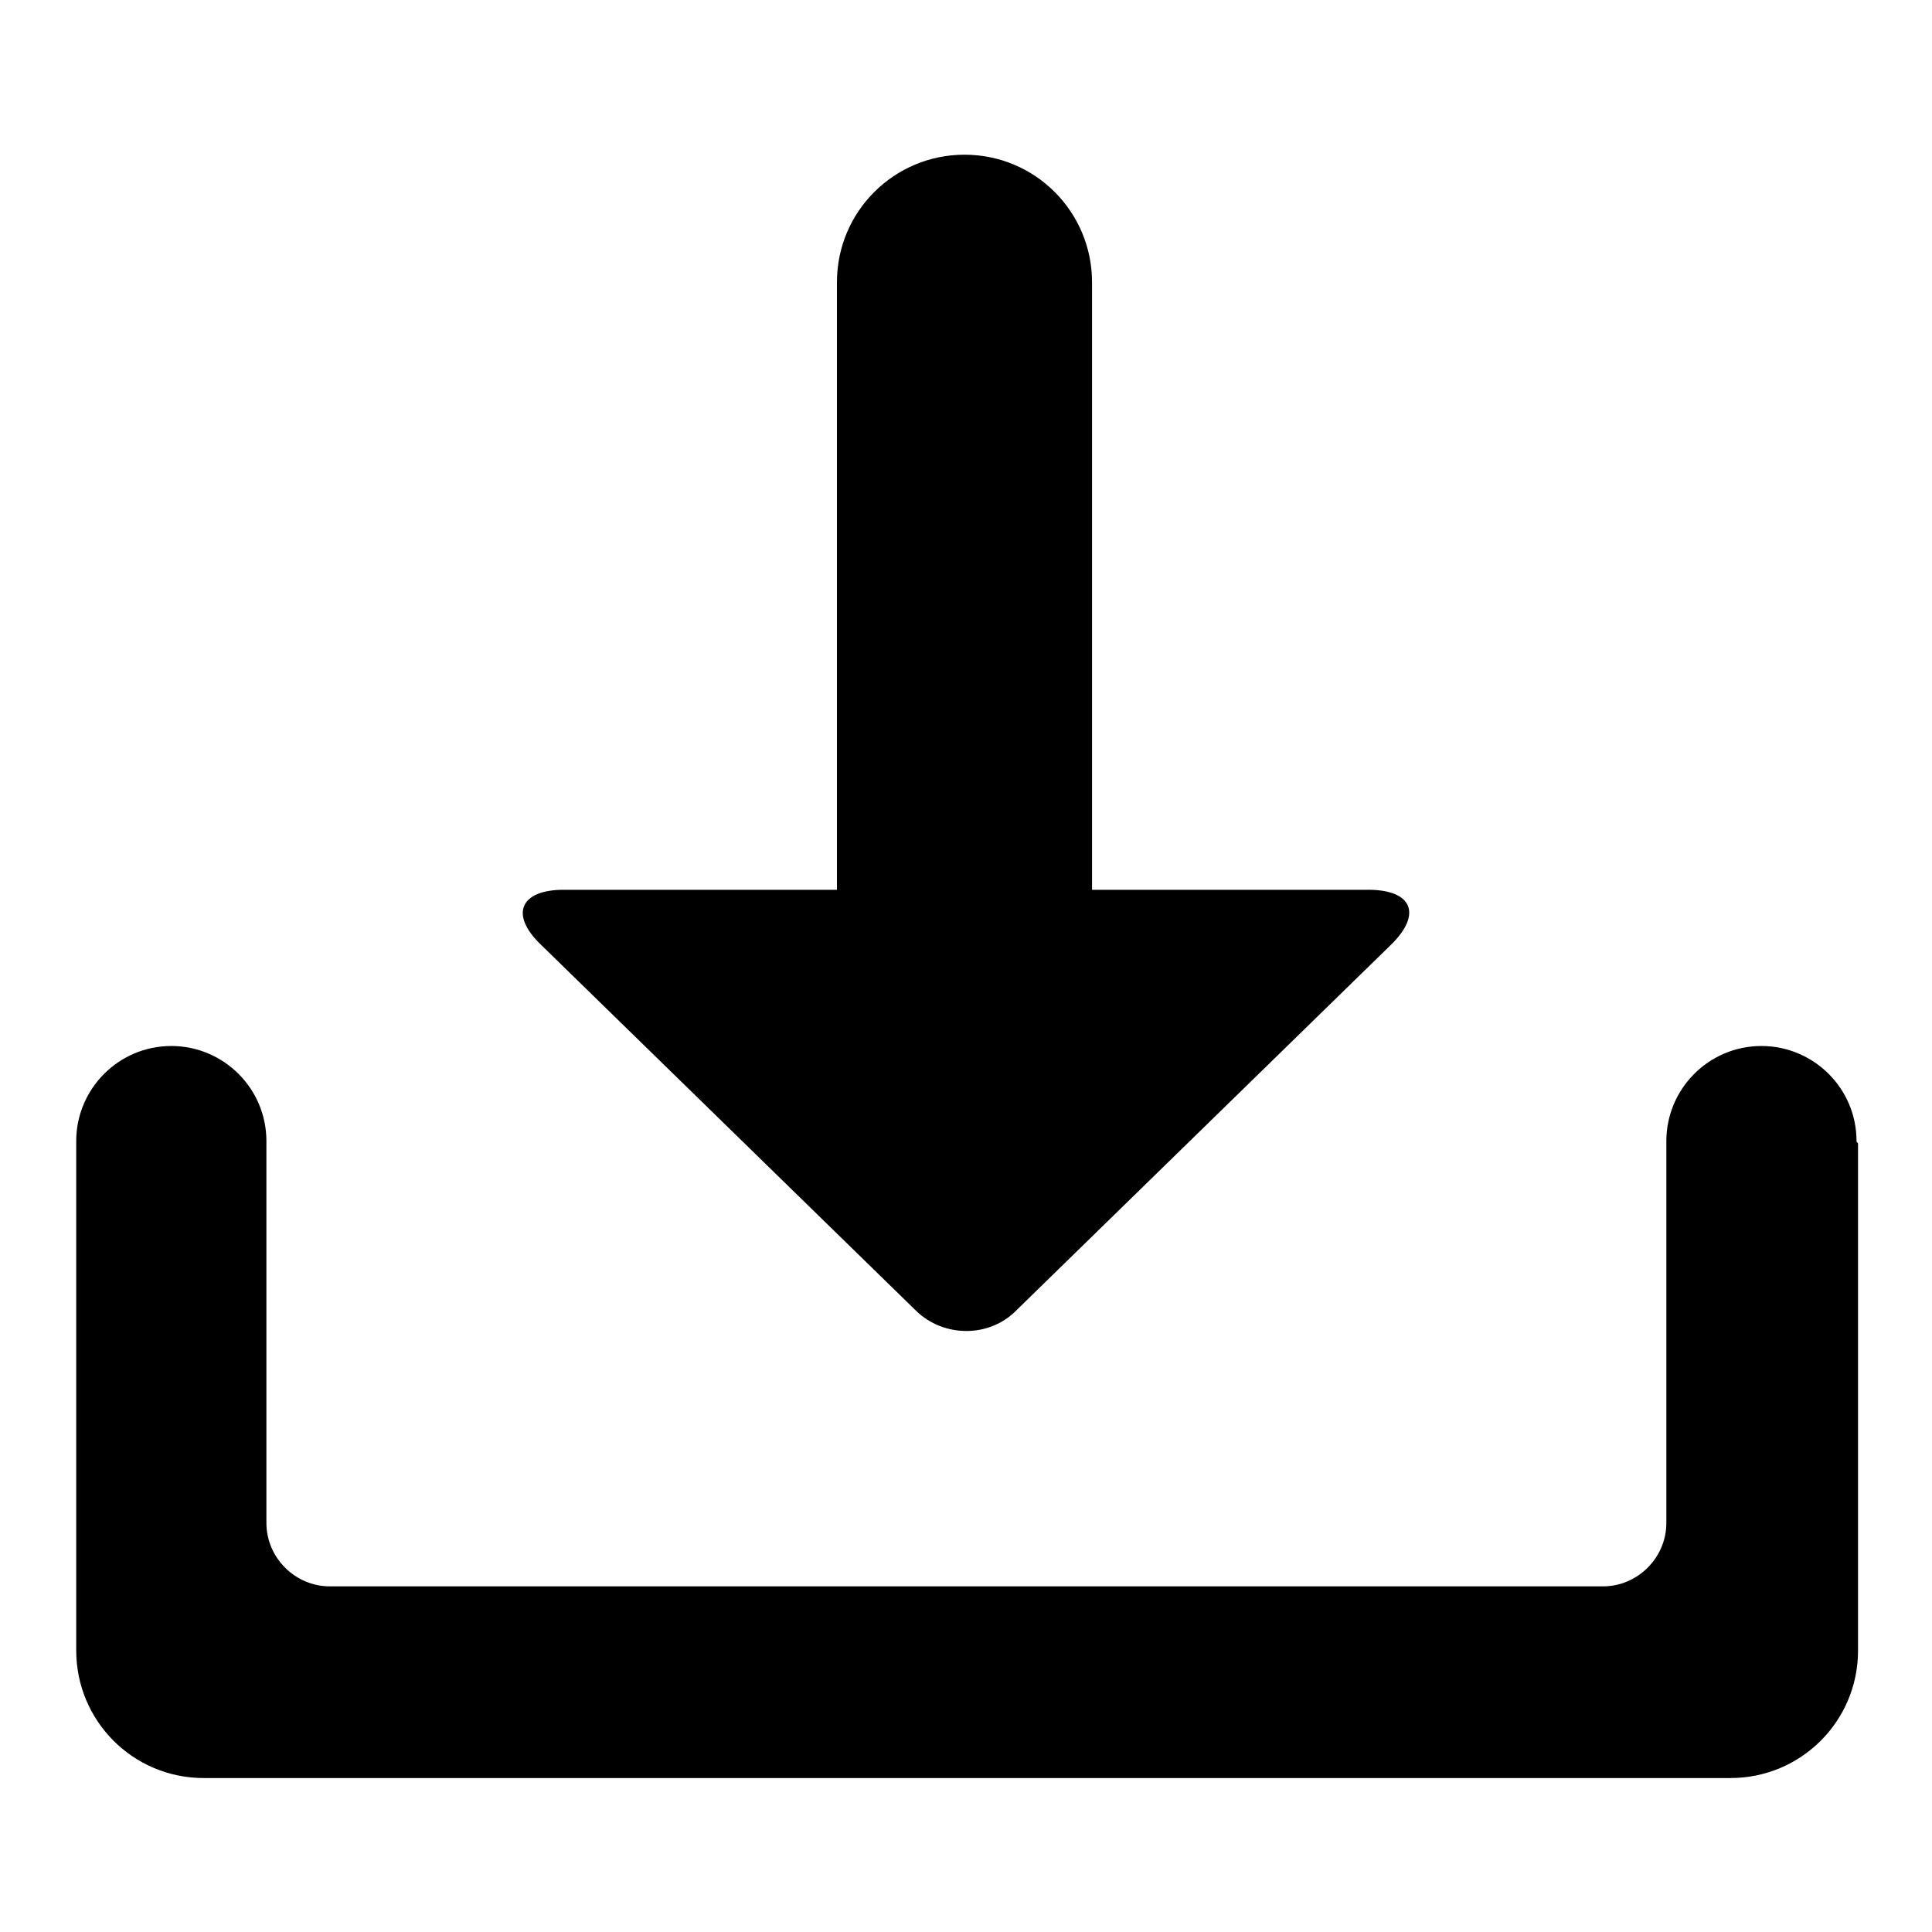 <?xml version="1.0" encoding="utf-8"?>
<!-- Svg Vector Icons : http://www.onlinewebfonts.com/icon -->
<!DOCTYPE svg PUBLIC "-//W3C//DTD SVG 1.1//EN" "http://www.w3.org/Graphics/SVG/1.1/DTD/svg11.dtd">
<svg version="1.1" xmlns="http://www.w3.org/2000/svg" xmlns:xlink="http://www.w3.org/1999/xlink" x="0px" y="0px" viewBox="0 0 256 256" enable-background="new 0 0 256 256" xml:space="preserve">
<g><g><path fill="#000000" d="M121.4,173.7c3.6,3.5,9.6,3.6,13.2,0l49.7-48.5c4.2-4.1,2.8-7.3-3-7.3h-36.6V37.4c0-9.3-7.5-16.9-16.9-16.9c-9.3,0-16.9,7.5-16.9,16.9v80.5H74.7c-5.8,0-7.2,3.3-3,7.3L121.4,173.7z"/><path fill="#000000" d="M246,151.2c0-7-5.7-12.6-12.6-12.6c-7,0-12.6,5.7-12.6,12.6c0,0.1,0,0.2,0,0.3l0,0v50.3c0,4.6-3.8,8.4-8.4,8.4H43.7c-4.6,0-8.4-3.8-8.4-8.4v-50.3l0,0c0-0.1,0-0.2,0-0.3c0-7-5.7-12.6-12.6-12.6c-7,0-12.6,5.7-12.6,12.6c0,0.1,0,0.2,0,0.3l0,0v67.2c0,9.3,7.5,16.9,16.9,16.9h202.3c9.3,0,16.9-7.5,16.9-16.9v-67.2l0,0C246,151.3,246,151.3,246,151.2z"/></g></g>
</svg>